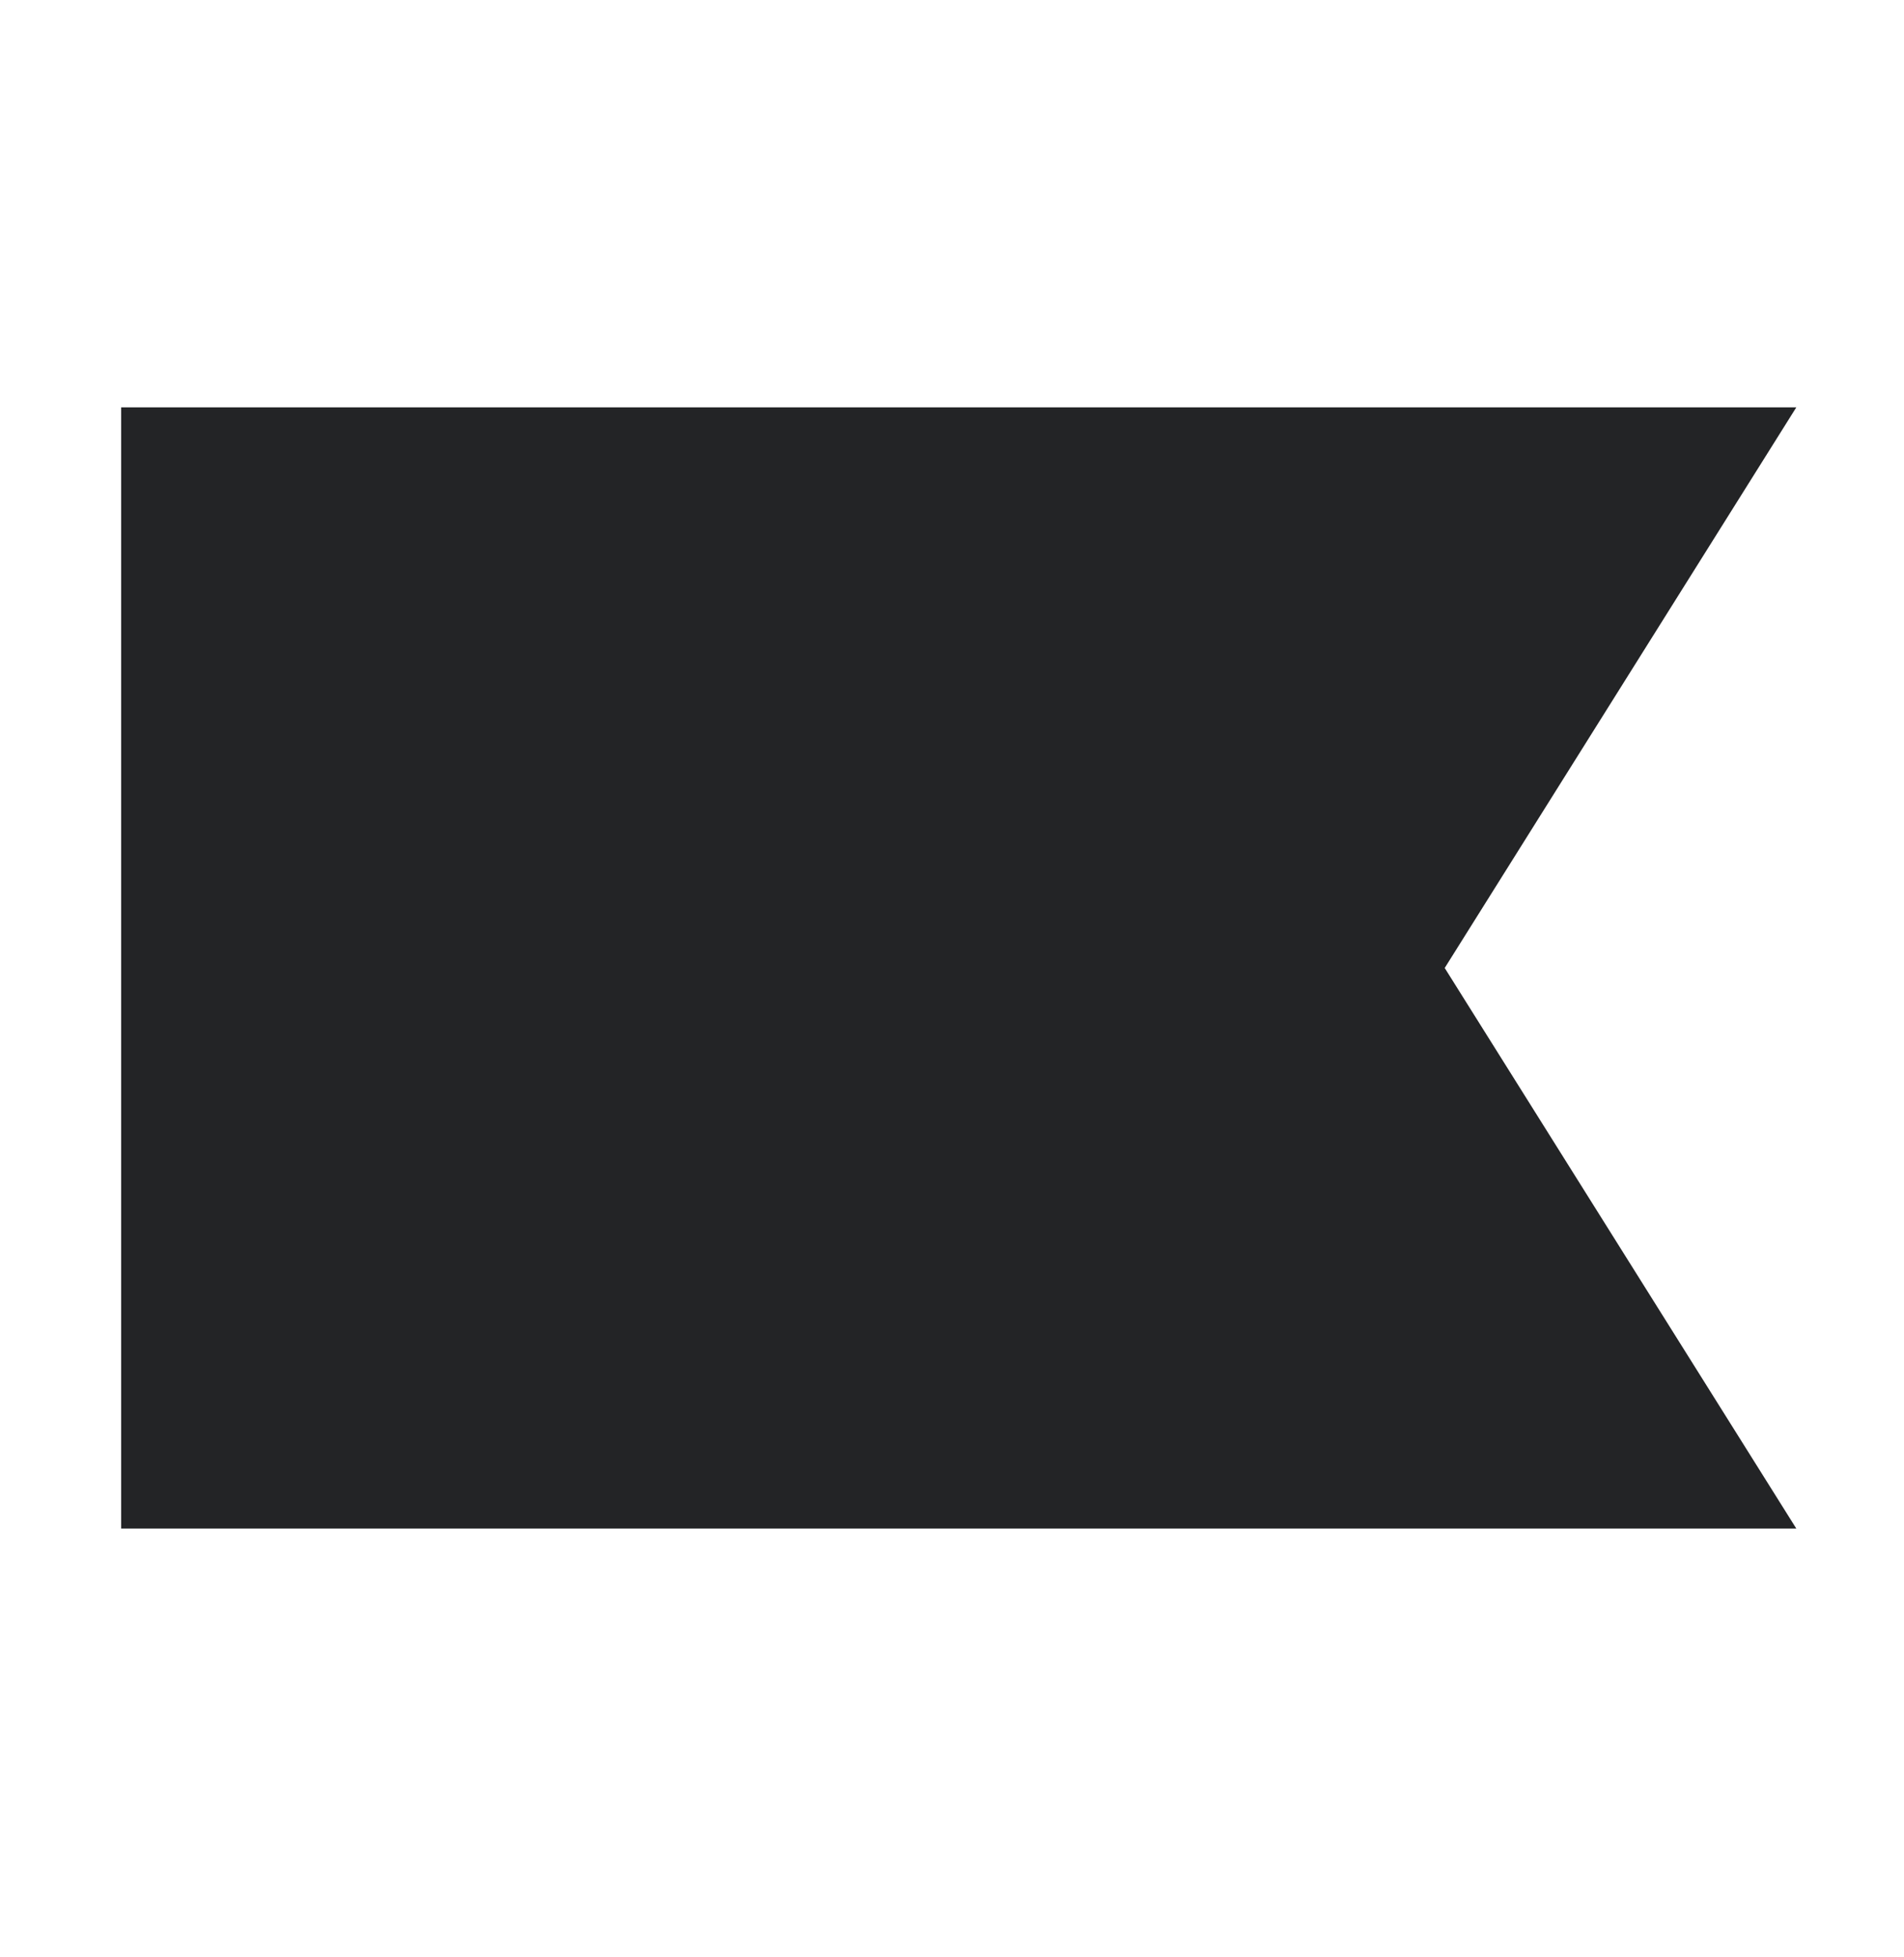 <svg width="36" height="37" viewBox="0 0 36 37" fill="none" xmlns="http://www.w3.org/2000/svg">
<g clip-path="url(#clip0_1138_197)">
<path d="M33.964 28.895H2.291V7.7H33.964L27.316 18.298L33.964 28.895Z" fill="#232426"/>
</g>
<defs>
<clipPath id="clip0_1138_197">
<rect width="33.306" height="21.195" fill="white" transform="translate(0.9 7.7)"/>
</clipPath>
</defs>
</svg>
